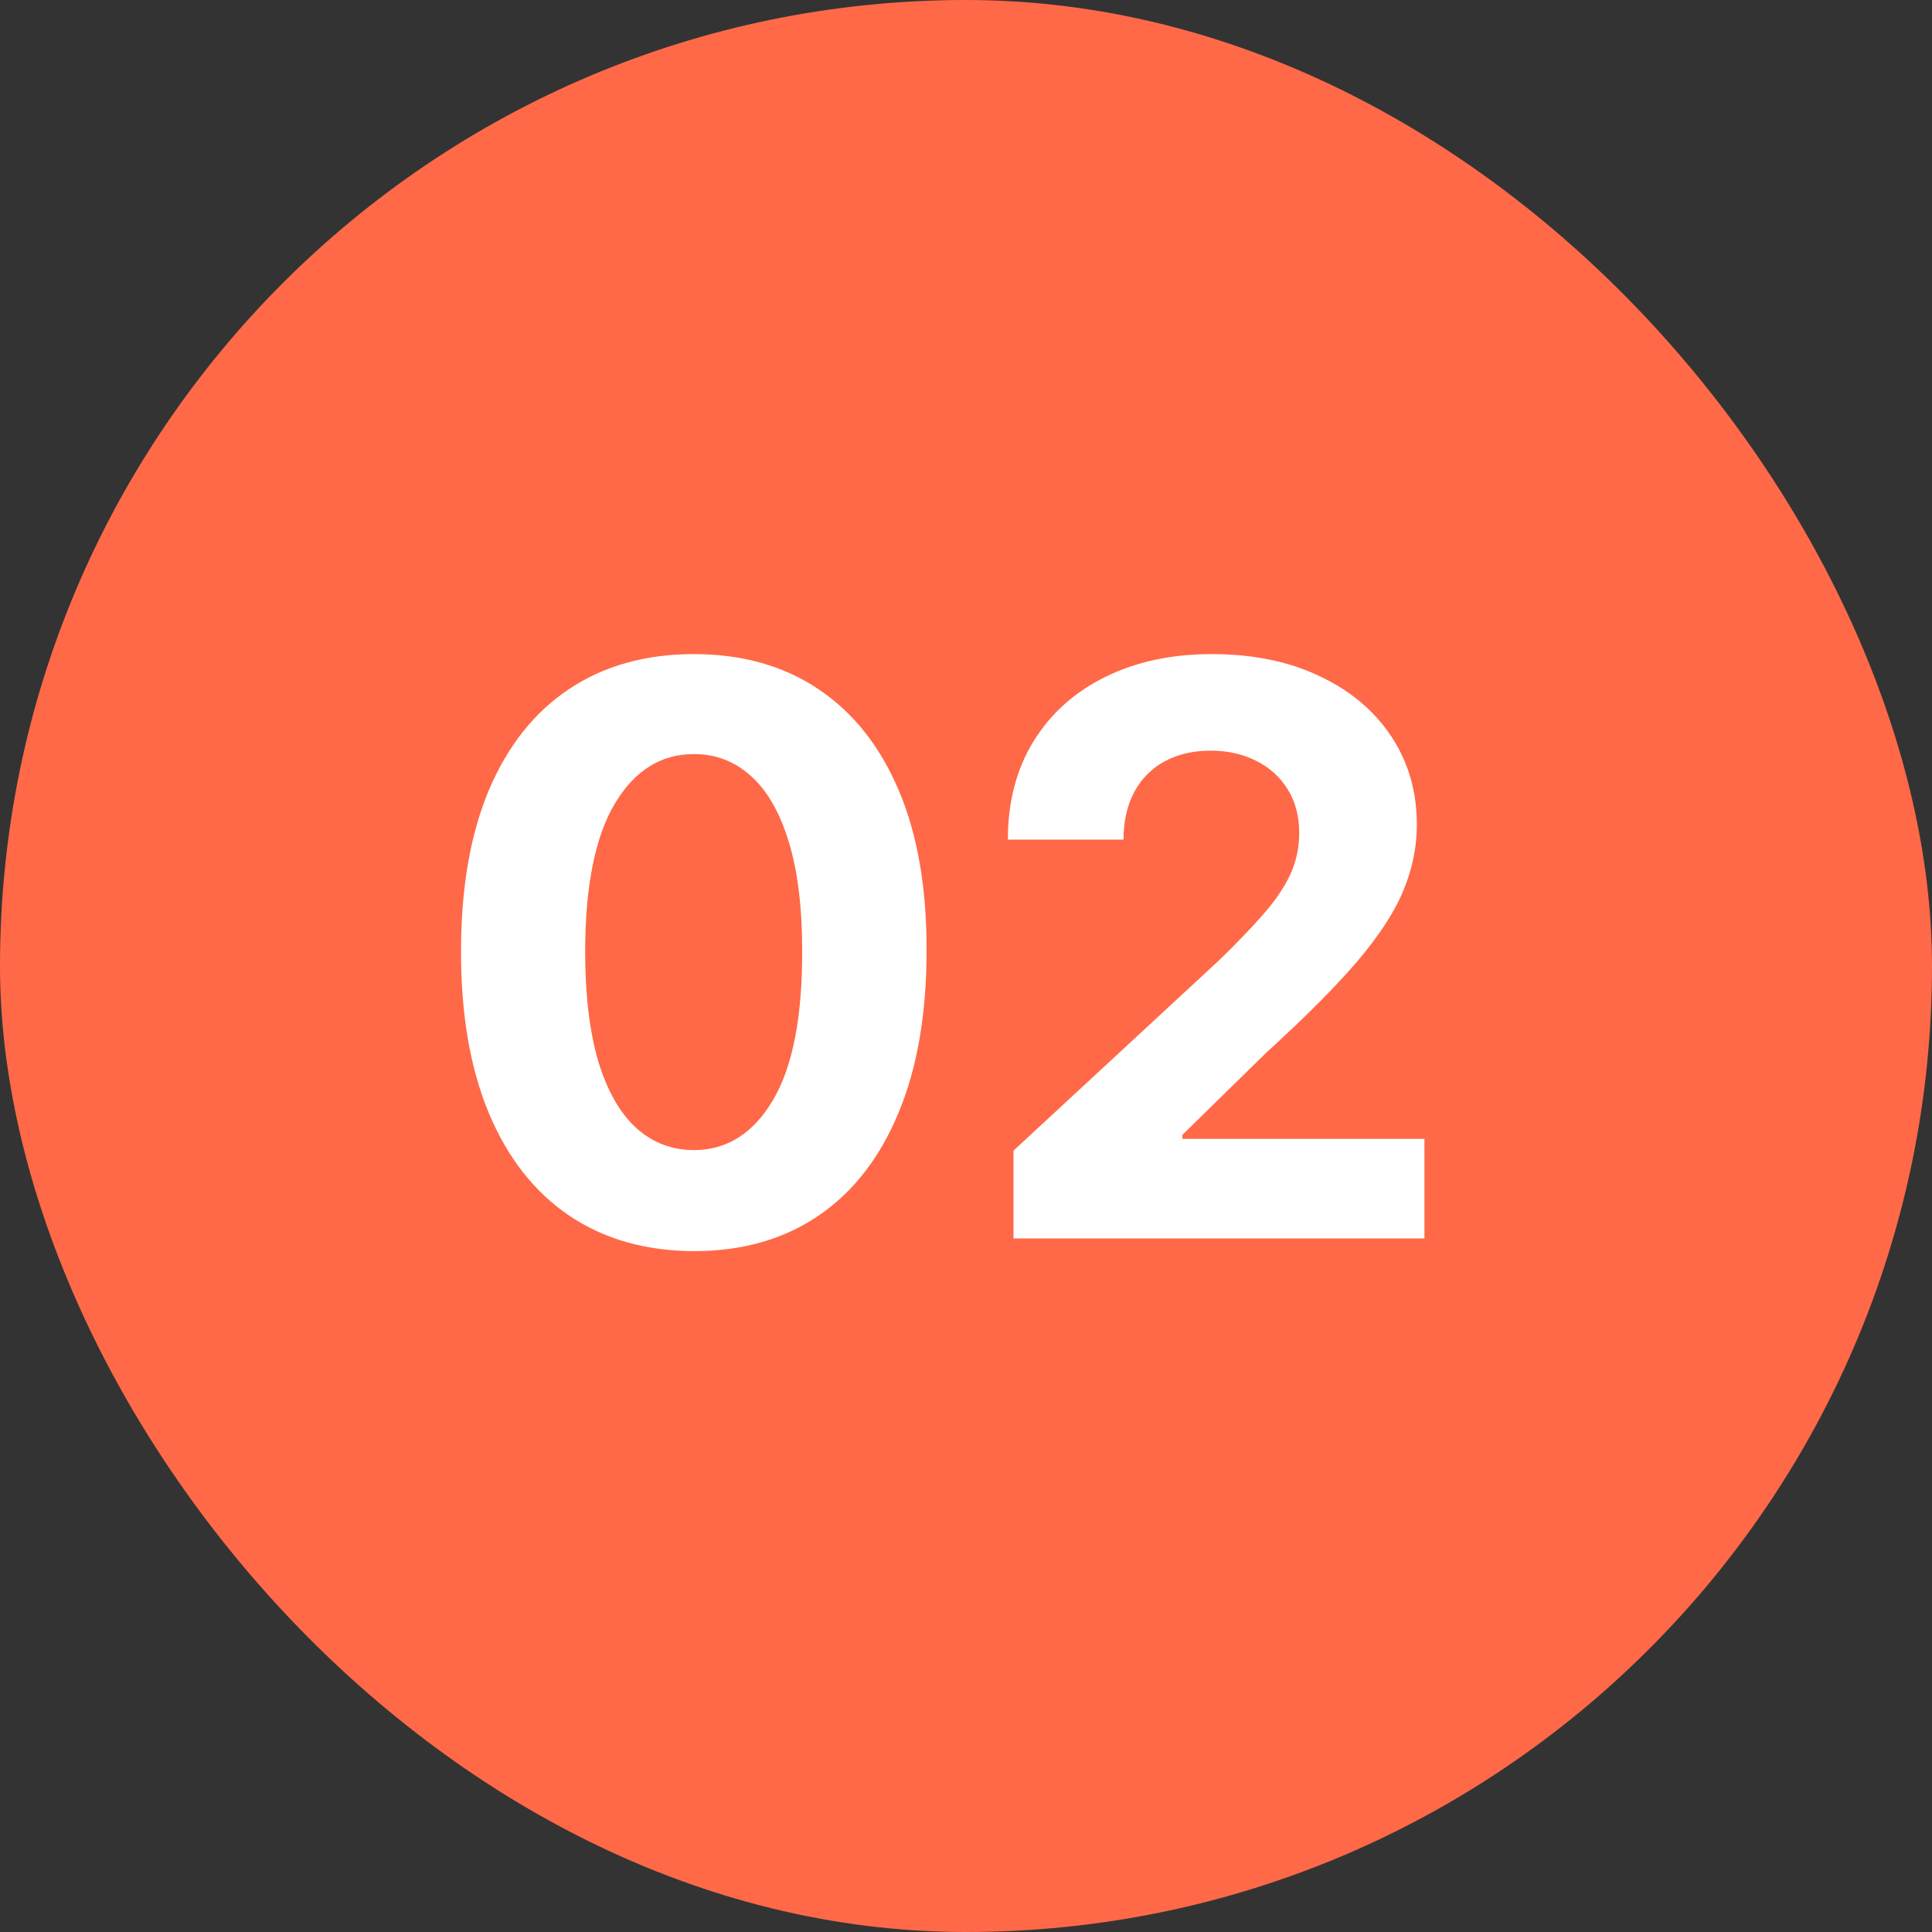 <?xml version="1.0" encoding="UTF-8"?> <svg xmlns="http://www.w3.org/2000/svg" width="39" height="39" viewBox="0 0 39 39" fill="none"><rect x="0" y="0" width="39" height="39" fill="#333333" stroke="none"/> <rect width="39" height="39" rx="19.5" fill="#FF6948"></rect> <path d="M14.006 25.256C13.028 25.252 12.188 25.011 11.483 24.534C10.782 24.057 10.242 23.366 9.864 22.46C9.489 21.555 9.303 20.466 9.307 19.193C9.307 17.924 9.494 16.843 9.869 15.949C10.248 15.055 10.788 14.375 11.489 13.909C12.193 13.439 13.032 13.204 14.006 13.204C14.979 13.204 15.816 13.439 16.517 13.909C17.222 14.379 17.763 15.061 18.142 15.954C18.521 16.845 18.708 17.924 18.704 19.193C18.704 20.47 18.515 21.561 18.136 22.466C17.761 23.371 17.224 24.062 16.523 24.54C15.822 25.017 14.983 25.256 14.006 25.256ZM14.006 23.216C14.672 23.216 15.204 22.881 15.602 22.21C16 21.54 16.197 20.534 16.193 19.193C16.193 18.311 16.102 17.576 15.921 16.989C15.742 16.401 15.489 15.96 15.159 15.665C14.833 15.369 14.449 15.222 14.006 15.222C13.343 15.222 12.812 15.553 12.415 16.216C12.017 16.879 11.816 17.871 11.812 19.193C11.812 20.087 11.902 20.833 12.079 21.432C12.261 22.026 12.517 22.474 12.847 22.773C13.176 23.068 13.562 23.216 14.006 23.216ZM20.459 25V23.227L24.601 19.392C24.953 19.051 25.249 18.744 25.487 18.472C25.73 18.199 25.913 17.932 26.038 17.671C26.163 17.405 26.226 17.119 26.226 16.812C26.226 16.472 26.148 16.178 25.993 15.932C25.838 15.682 25.625 15.491 25.357 15.358C25.088 15.222 24.783 15.153 24.442 15.153C24.086 15.153 23.775 15.225 23.51 15.369C23.245 15.513 23.04 15.72 22.896 15.989C22.752 16.258 22.68 16.578 22.68 16.949H20.345C20.345 16.188 20.517 15.527 20.862 14.966C21.207 14.405 21.69 13.972 22.311 13.665C22.932 13.358 23.648 13.204 24.459 13.204C25.292 13.204 26.017 13.352 26.635 13.648C27.256 13.939 27.739 14.345 28.084 14.864C28.428 15.383 28.601 15.977 28.601 16.648C28.601 17.087 28.514 17.521 28.34 17.949C28.169 18.377 27.864 18.852 27.425 19.375C26.985 19.894 26.366 20.517 25.567 21.244L23.868 22.909V22.989H28.754V25H20.459Z" fill="white"></path> </svg> 